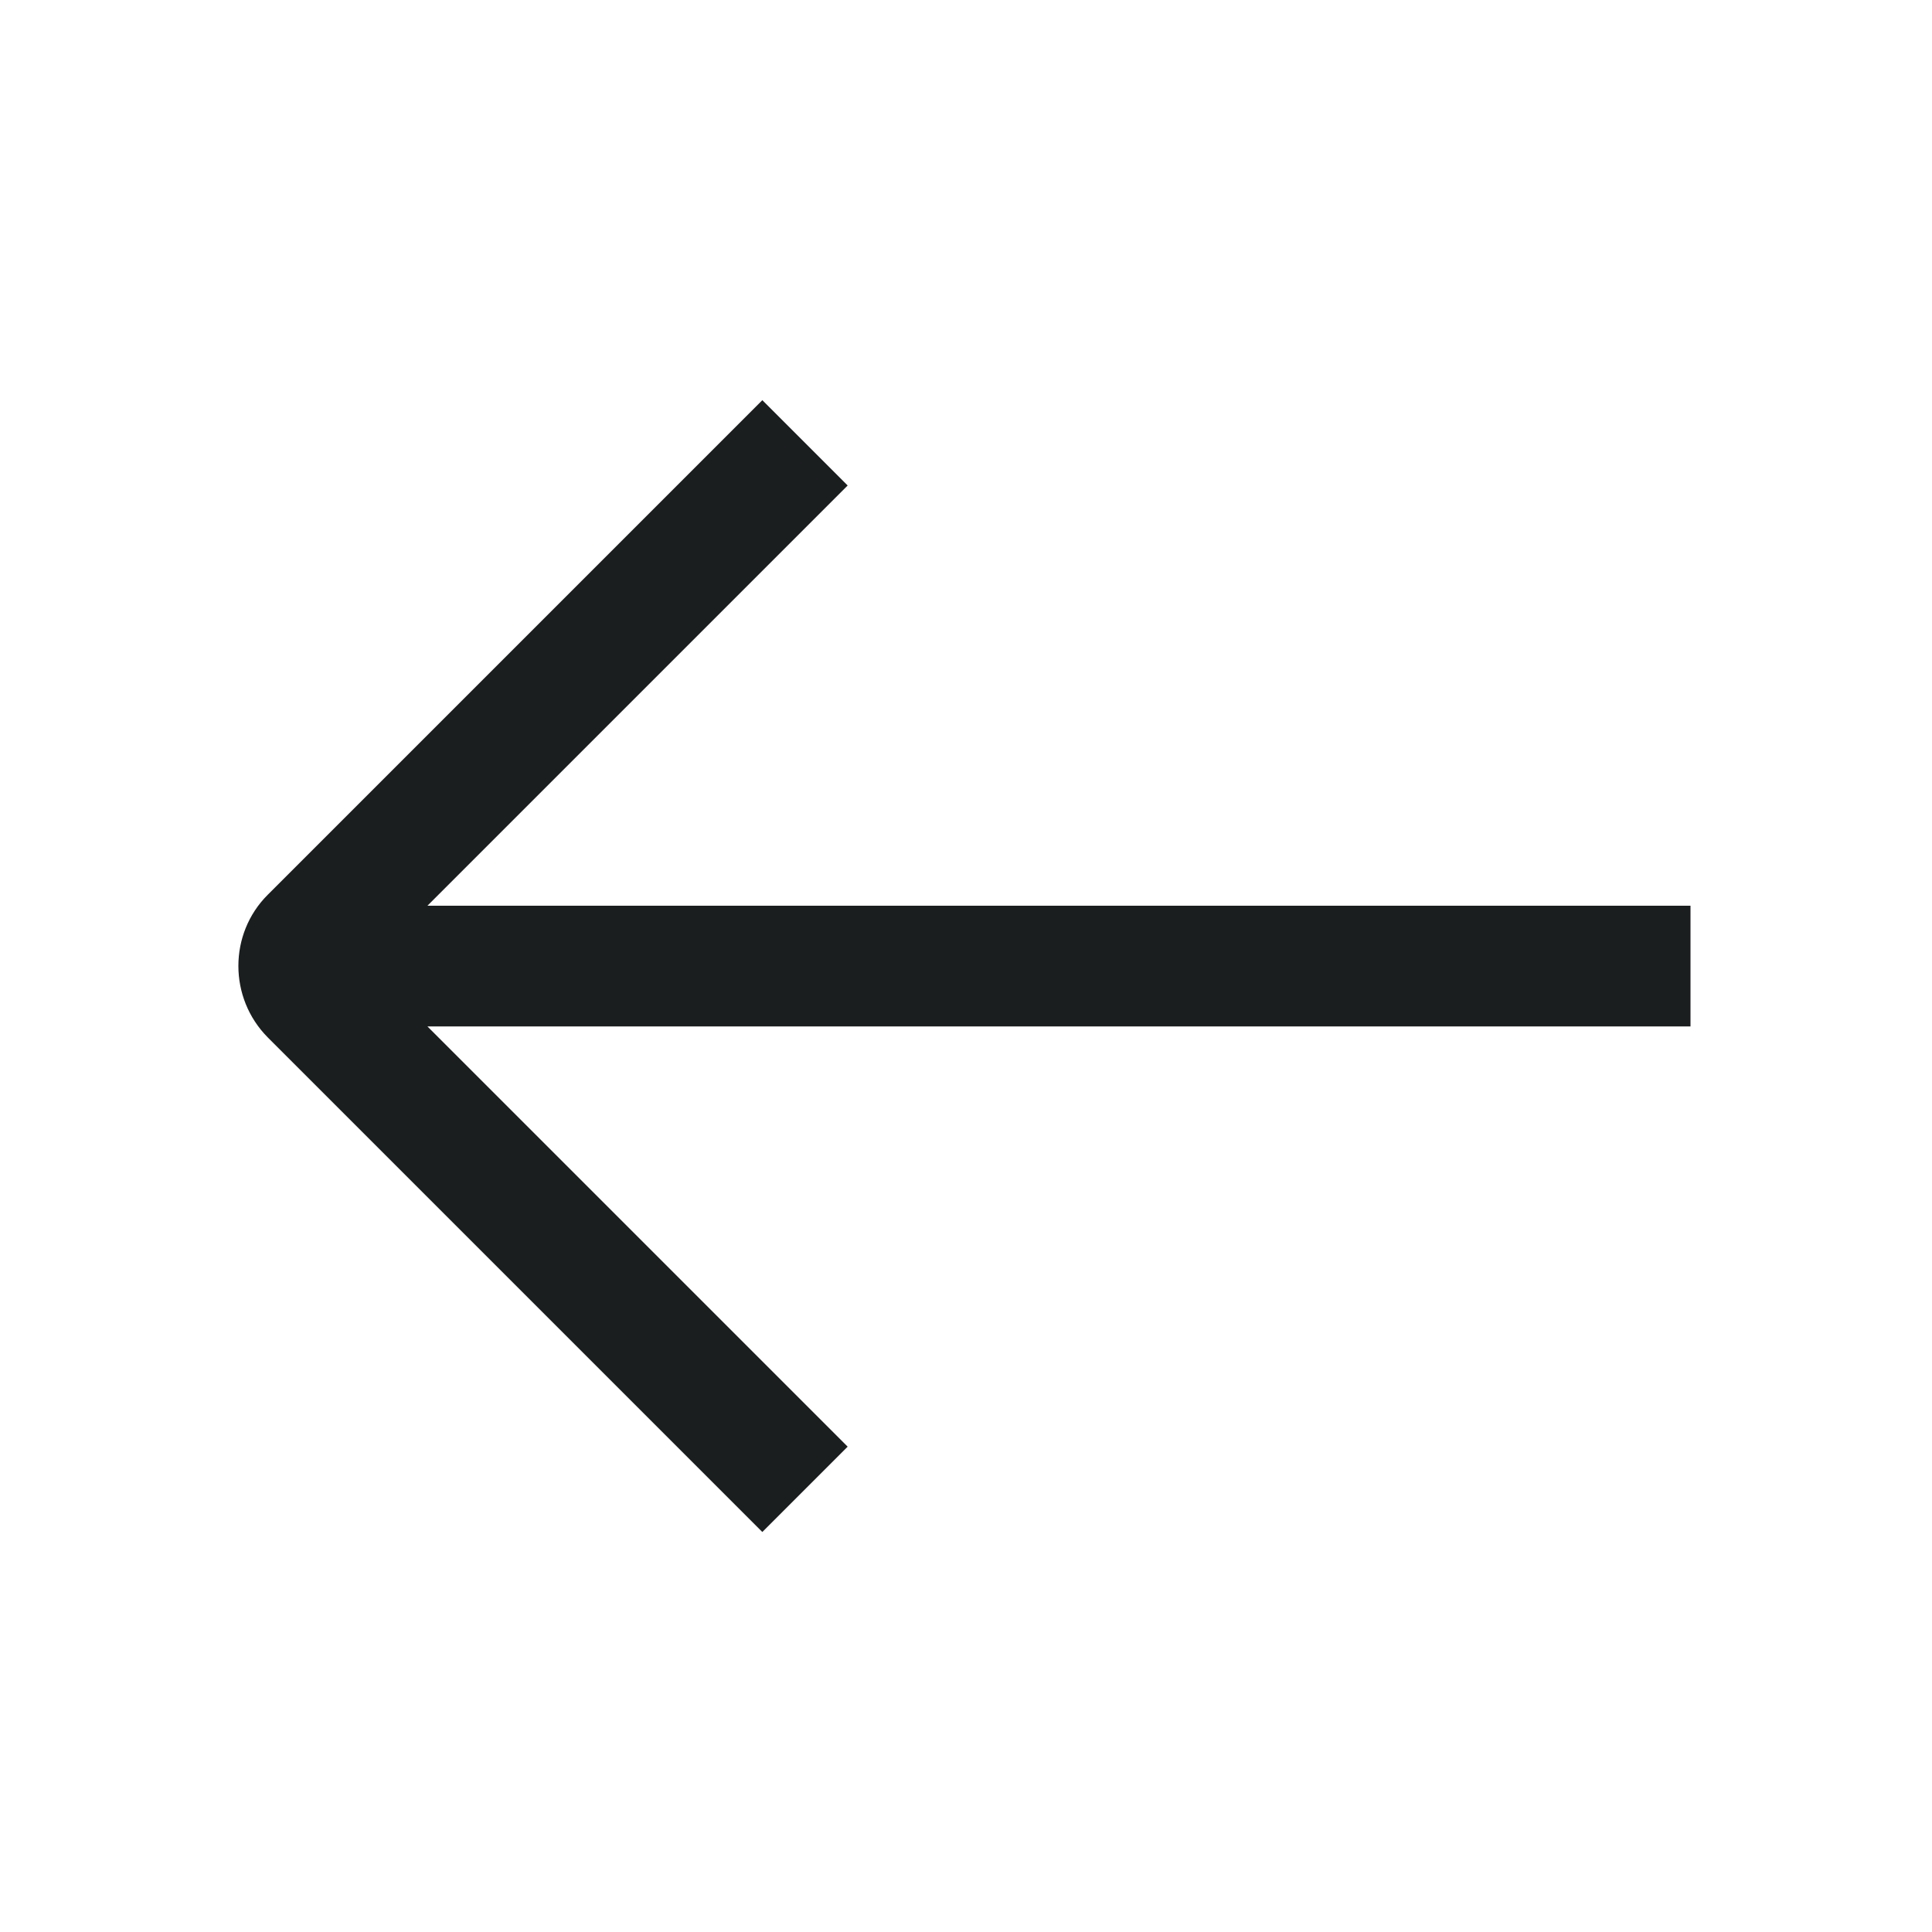 <svg id="arrow-left" viewBox="0 0 24 24" fill="#1b1e1f" xmlns="http://www.w3.org/2000/svg">
    <path d="M21 11.251H5.31L10.53 6.031L9.47 4.971L3.325 11.116C2.84 11.601 2.84 12.396 3.325 12.886L9.47 19.031L10.53 17.971L5.31 12.751H21V11.251Z" />
</svg>
